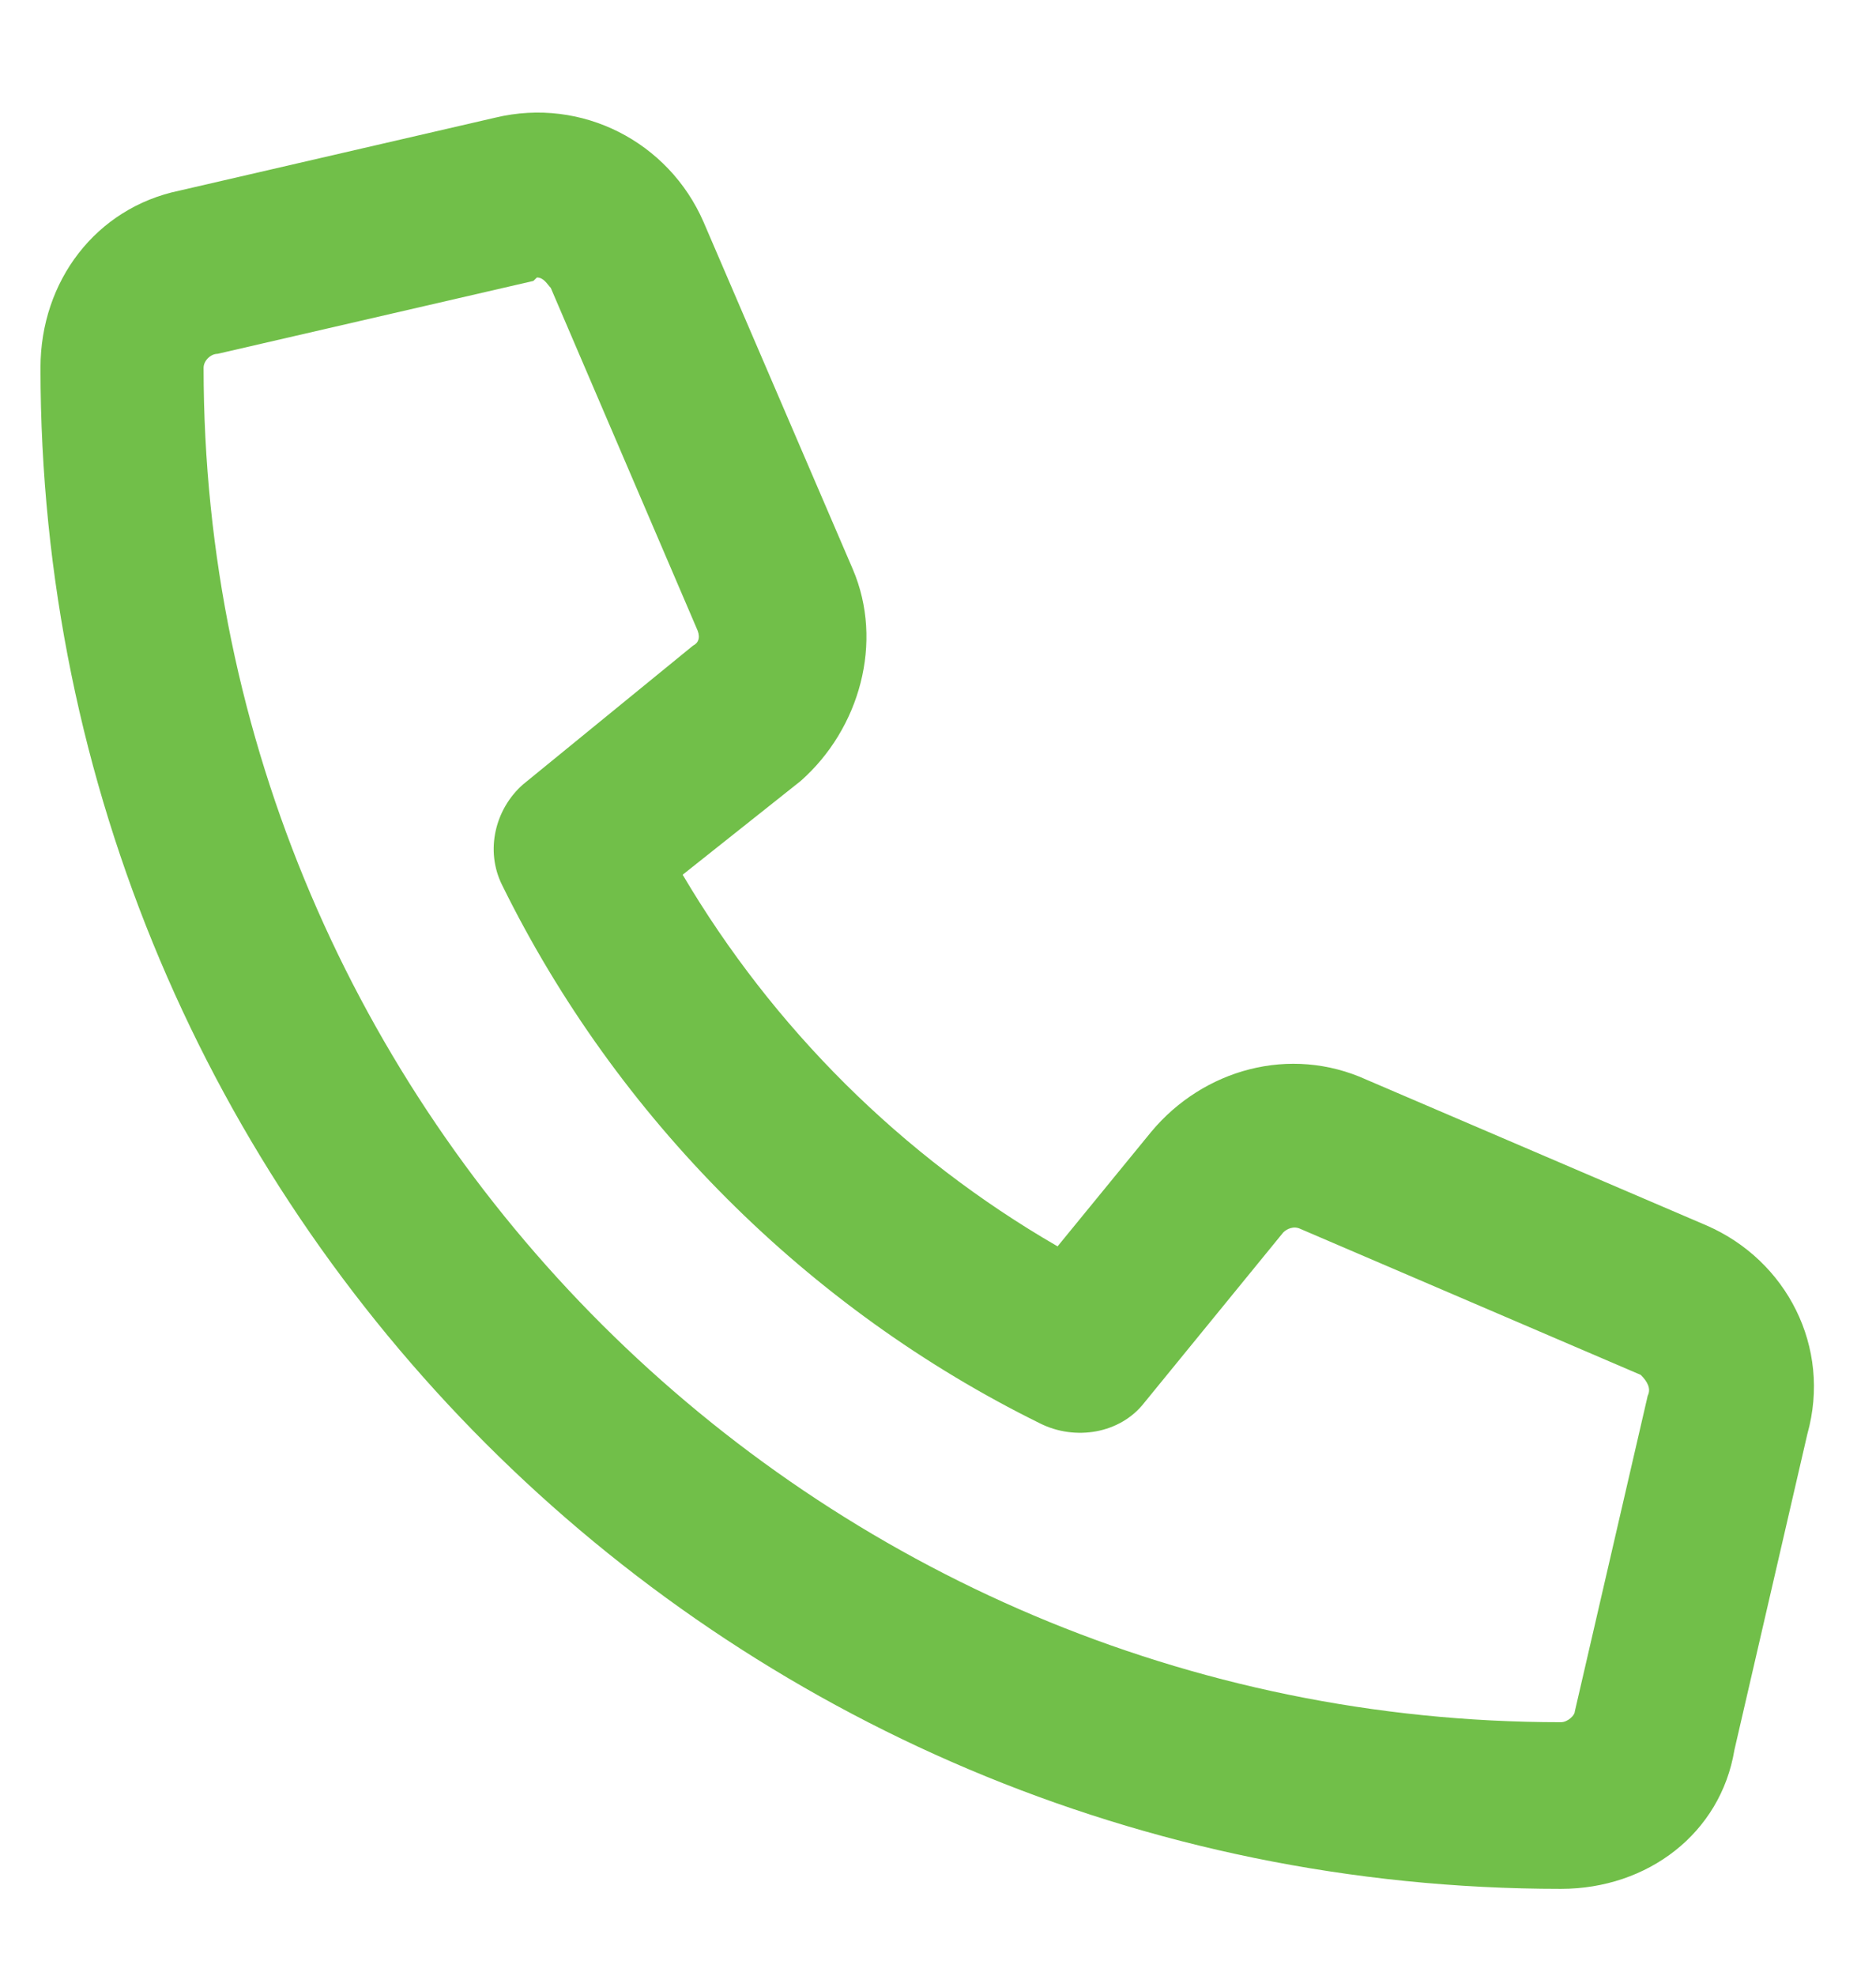<svg width="19" height="20" viewBox="0 0 19 20" fill="none" xmlns="http://www.w3.org/2000/svg">
<path d="M17.285 12.406C18.094 12.758 18.551 13.637 18.305 14.516L17.566 17.715C17.426 18.559 16.688 19.121 15.809 19.121C7.301 19.121 0.41 12.23 0.41 3.723C0.41 2.844 0.973 2.105 1.816 1.93L5.016 1.191C5.895 0.98 6.773 1.438 7.125 2.246L8.637 5.762C8.953 6.5 8.707 7.379 8.109 7.906L6.914 8.855C7.828 10.402 9.129 11.703 10.711 12.617L11.66 11.457C12.188 10.824 13.066 10.578 13.84 10.93L17.285 12.406ZM16.688 14.129C16.723 14.059 16.688 13.988 16.617 13.918L13.172 12.441C13.102 12.406 13.031 12.441 12.996 12.477L11.59 14.199C11.344 14.516 10.887 14.586 10.535 14.41C8.18 13.25 6.246 11.316 5.086 8.961C4.91 8.609 5.016 8.188 5.297 7.941L7.02 6.535C7.09 6.5 7.09 6.43 7.055 6.359L5.578 2.914C5.543 2.879 5.508 2.809 5.438 2.809L5.402 2.844L2.203 3.582C2.133 3.582 2.062 3.652 2.062 3.723C2.062 11.281 8.25 17.434 15.809 17.434C15.879 17.434 15.949 17.363 15.949 17.328L16.688 14.129Z" fill="#71BF49"/>
</svg>
